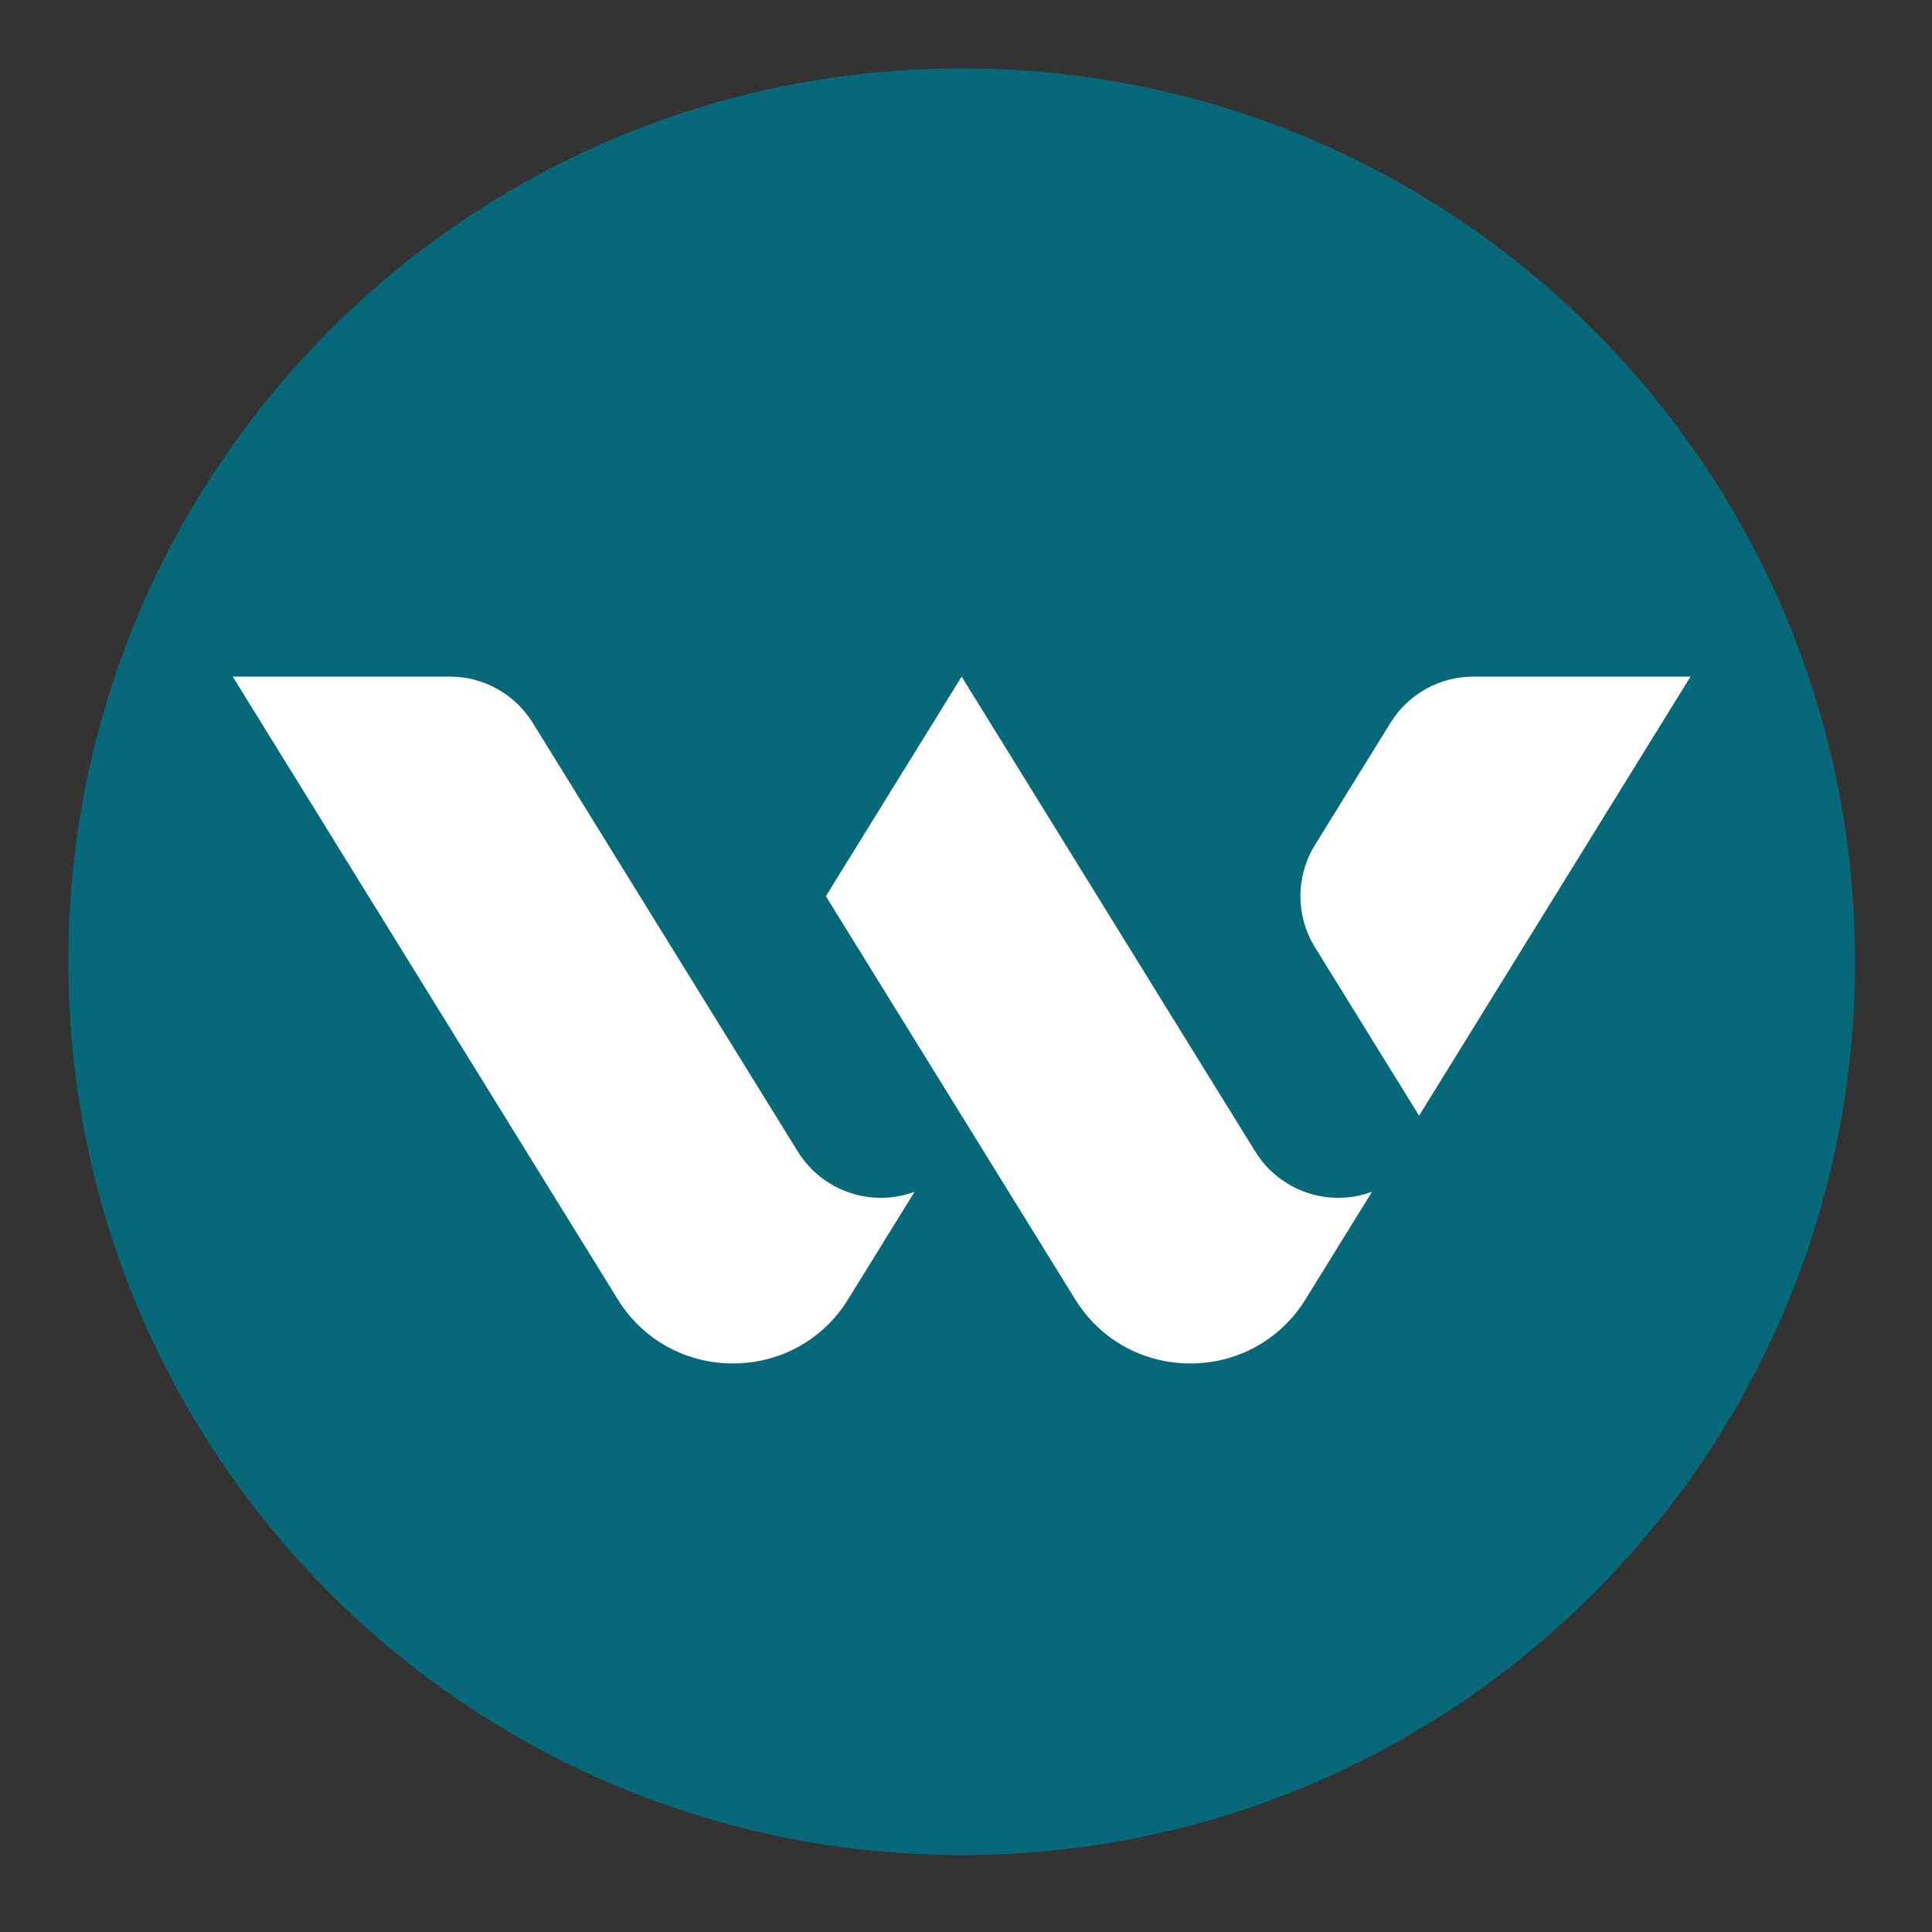 <svg xmlns="http://www.w3.org/2000/svg" xmlns:xlink="http://www.w3.org/1999/xlink" width="150" viewBox="0 0 112.5 112.5" height="150" preserveAspectRatio="xMidYMid meet"><rect x="0" y="0" width="112.5" height="112.5" fill="#333333" stroke="none"/><defs><clipPath id="56bef828e0"><path d="M 3.98 3.98 L 108.02 3.98 L 108.02 108.02 L 3.98 108.02 Z M 3.98 3.98 " clip-rule="nonzero"></path></clipPath><clipPath id="b7b0c5bdf7"><path d="M 56 3.98 C 27.27 3.98 3.98 27.27 3.98 56 C 3.98 84.73 27.27 108.02 56 108.02 C 84.73 108.02 108.02 84.73 108.02 56 C 108.02 27.27 84.73 3.98 56 3.98 Z M 56 3.98 " clip-rule="nonzero"></path></clipPath><clipPath id="09abe977c0"><path d="M 13.551 39.398 L 53.301 39.398 L 53.301 79.395 L 13.551 79.395 Z M 13.551 39.398 " clip-rule="nonzero"></path></clipPath><clipPath id="40b731878c"><path d="M 48.035 39.398 L 79.926 39.398 L 79.926 79.395 L 48.035 79.395 Z M 48.035 39.398 " clip-rule="nonzero"></path></clipPath><clipPath id="1e9c847705"><path d="M 75.652 39.398 L 98.438 39.398 L 98.438 65 L 75.652 65 Z M 75.652 39.398 " clip-rule="nonzero"></path></clipPath></defs><g clip-path="url(#56bef828e0)"><g clip-path="url(#b7b0c5bdf7)"><path fill="#076879" d="M 3.98 3.98 L 108.02 3.98 L 108.02 108.02 L 3.98 108.02 Z M 3.98 3.98 " fill-opacity="1" fill-rule="nonzero"></path></g></g><g clip-path="url(#09abe977c0)"><path fill="#ffffff" d="M 13.551 39.398 L 35.969 75.656 C 39.051 80.641 46.305 80.641 49.387 75.656 L 53.254 69.398 C 50.719 70.332 47.879 69.352 46.457 67.055 L 42.676 60.941 L 31.023 42.094 C 29.988 40.418 28.16 39.398 26.191 39.398 L 13.551 39.398 " fill-opacity="1" fill-rule="nonzero"></path></g><g clip-path="url(#40b731878c)"><path fill="#ffffff" d="M 79.891 69.398 C 77.355 70.332 74.516 69.352 73.094 67.055 L 69.312 60.941 L 55.996 39.398 L 48.09 52.184 L 62.605 75.656 C 65.688 80.641 72.938 80.641 76.023 75.656 L 79.891 69.398 " fill-opacity="1" fill-rule="nonzero"></path></g><g clip-path="url(#1e9c847705)"><path fill="#ffffff" d="M 82.633 64.965 L 98.438 39.398 L 85.797 39.398 C 83.828 39.398 82 40.418 80.965 42.094 L 76.574 49.195 C 75.441 51.023 75.441 53.34 76.574 55.168 L 82.633 64.965 " fill-opacity="1" fill-rule="nonzero"></path></g></svg>